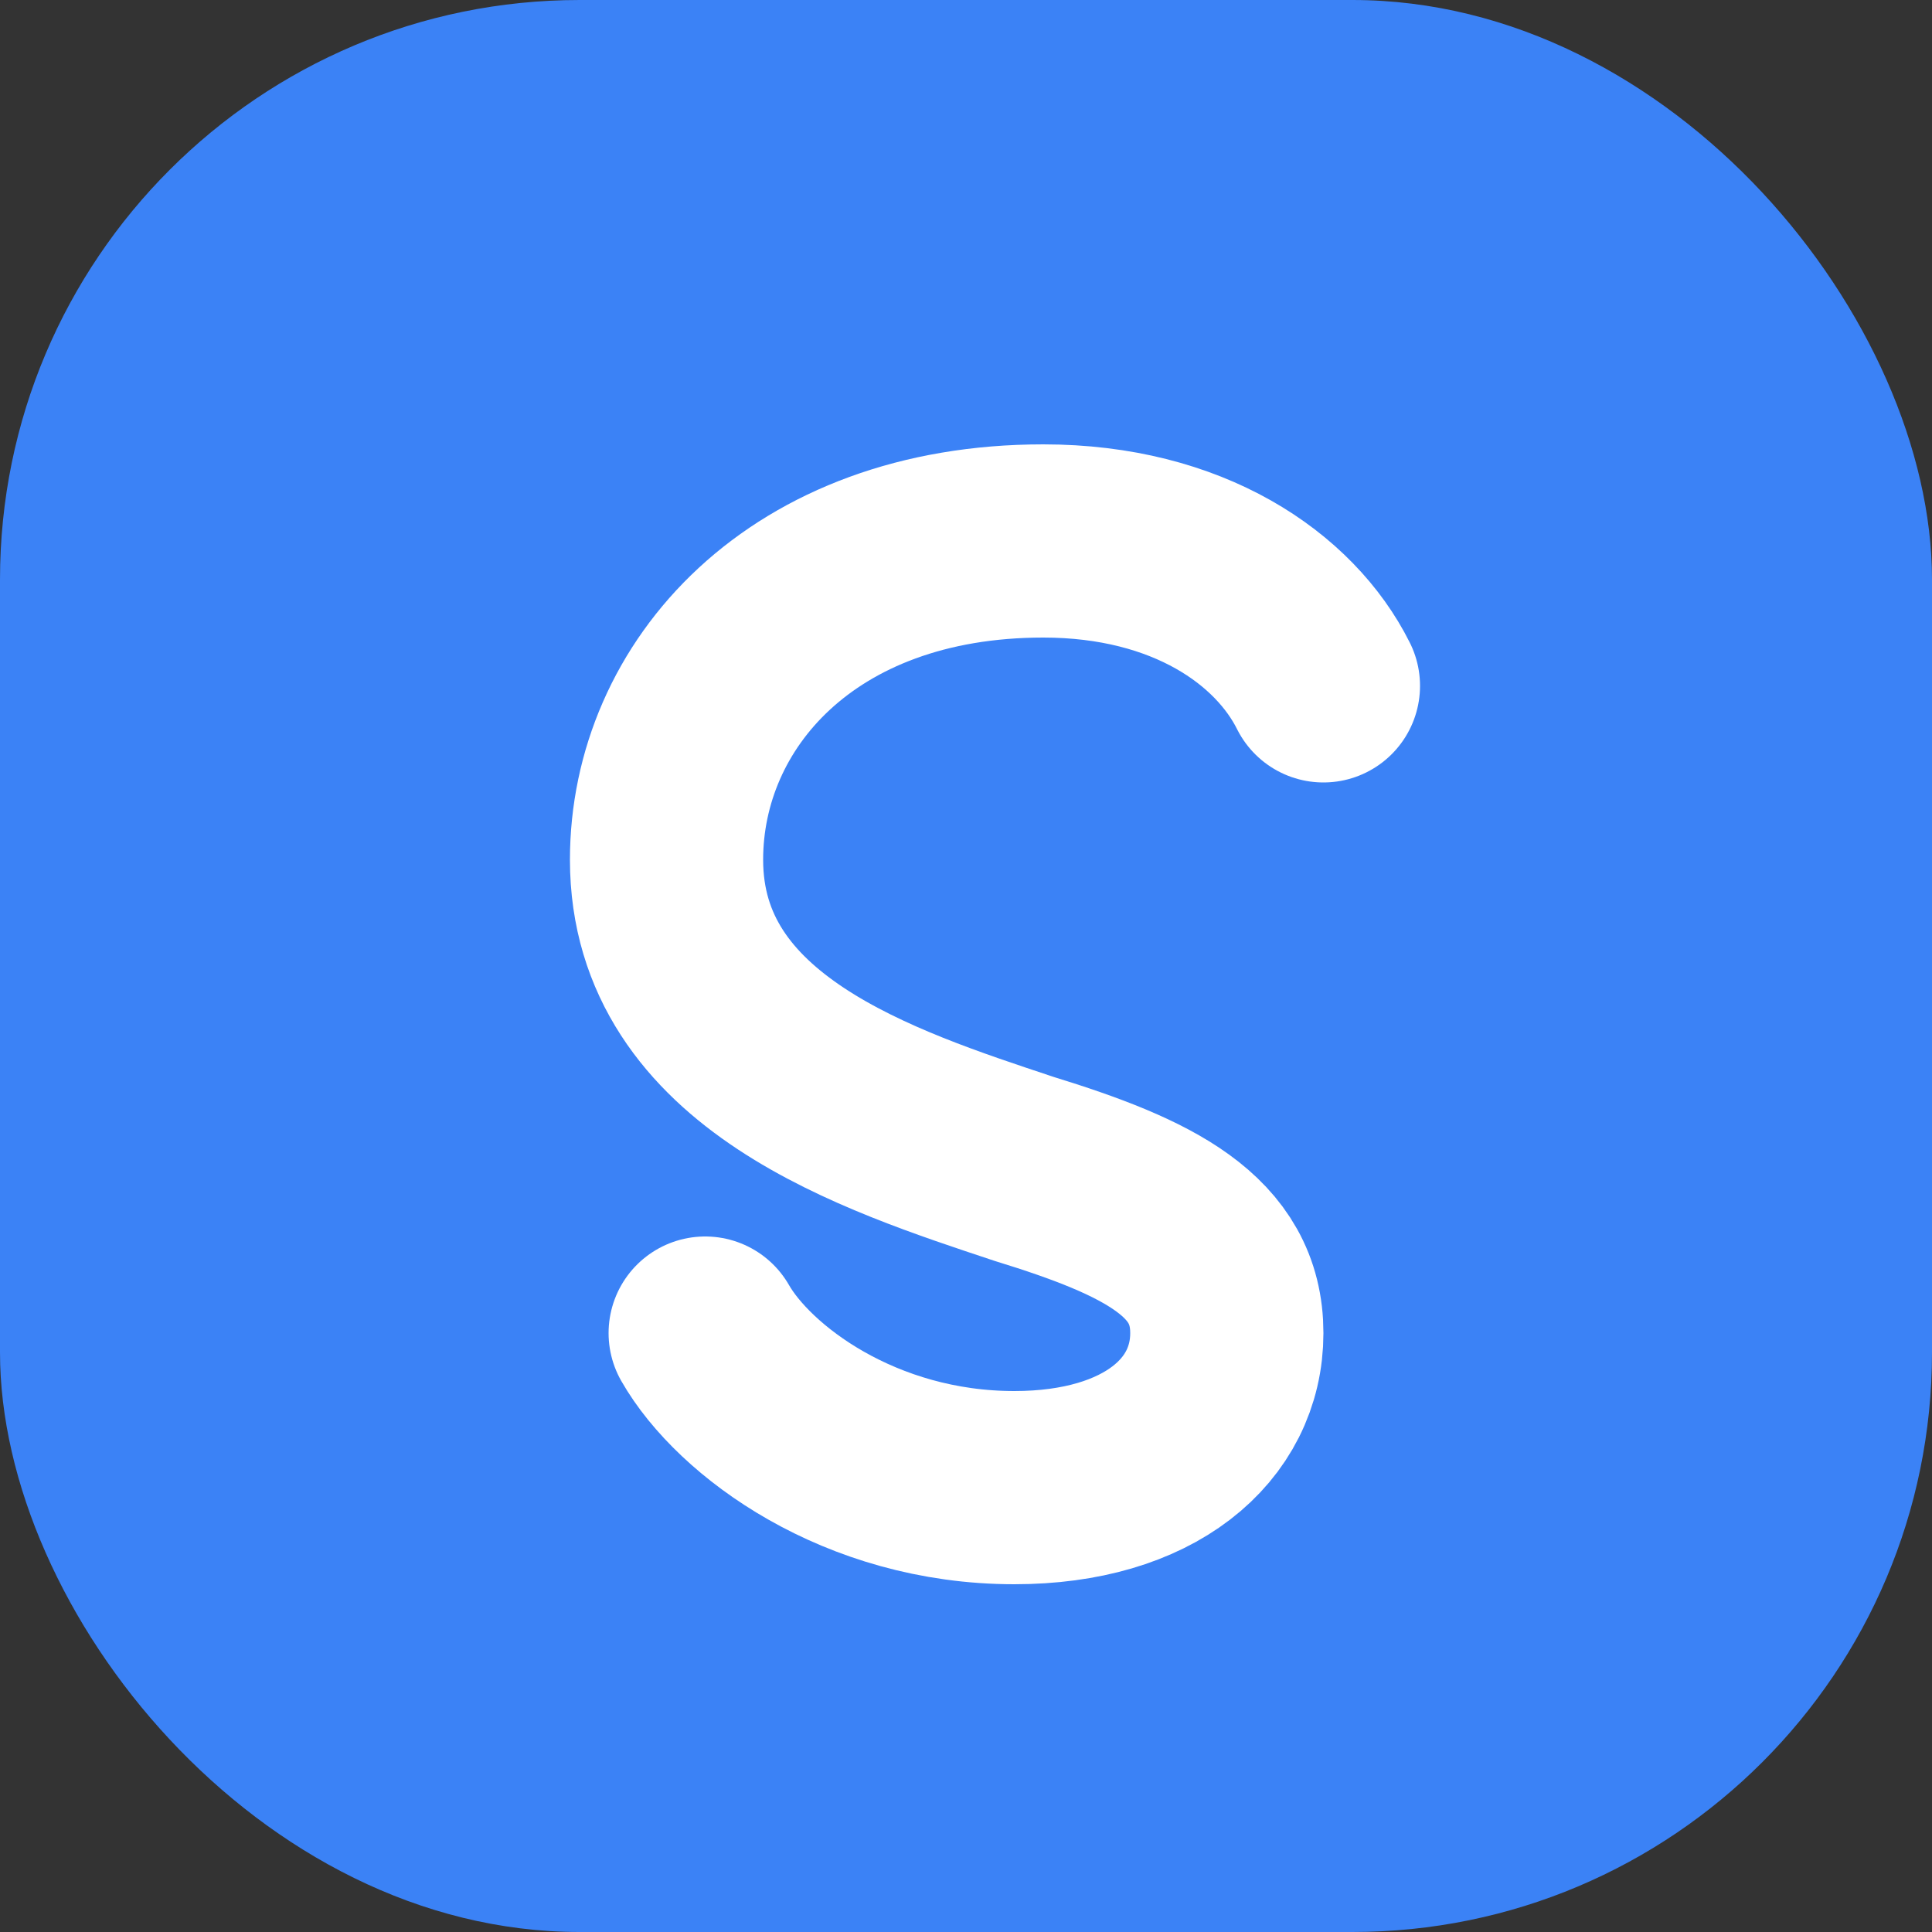 <svg xmlns="http://www.w3.org/2000/svg" viewBox="0 0 100 100" fill="none">
  <rect x="0" y="0" width="100" height="100" fill="#333333" stroke="none"/>
  <rect width="100" height="100" rx="30" fill="#3b82f6" />
  <path d="M68.5 35.5C66.5 31.5 61.5 28 54 28C41.5 28 34.5 36 34.5 44.5C34.5 54.5 45.5 58 53 60.5C59.5 62.5 63.5 64.5 63.5 69C63.5 73.5 59.5 77 52.5 77C44.5 77 38.5 72.5 36.5 69" stroke="white" stroke-width="10" stroke-linecap="round" stroke-linejoin="round"/>
</svg>
